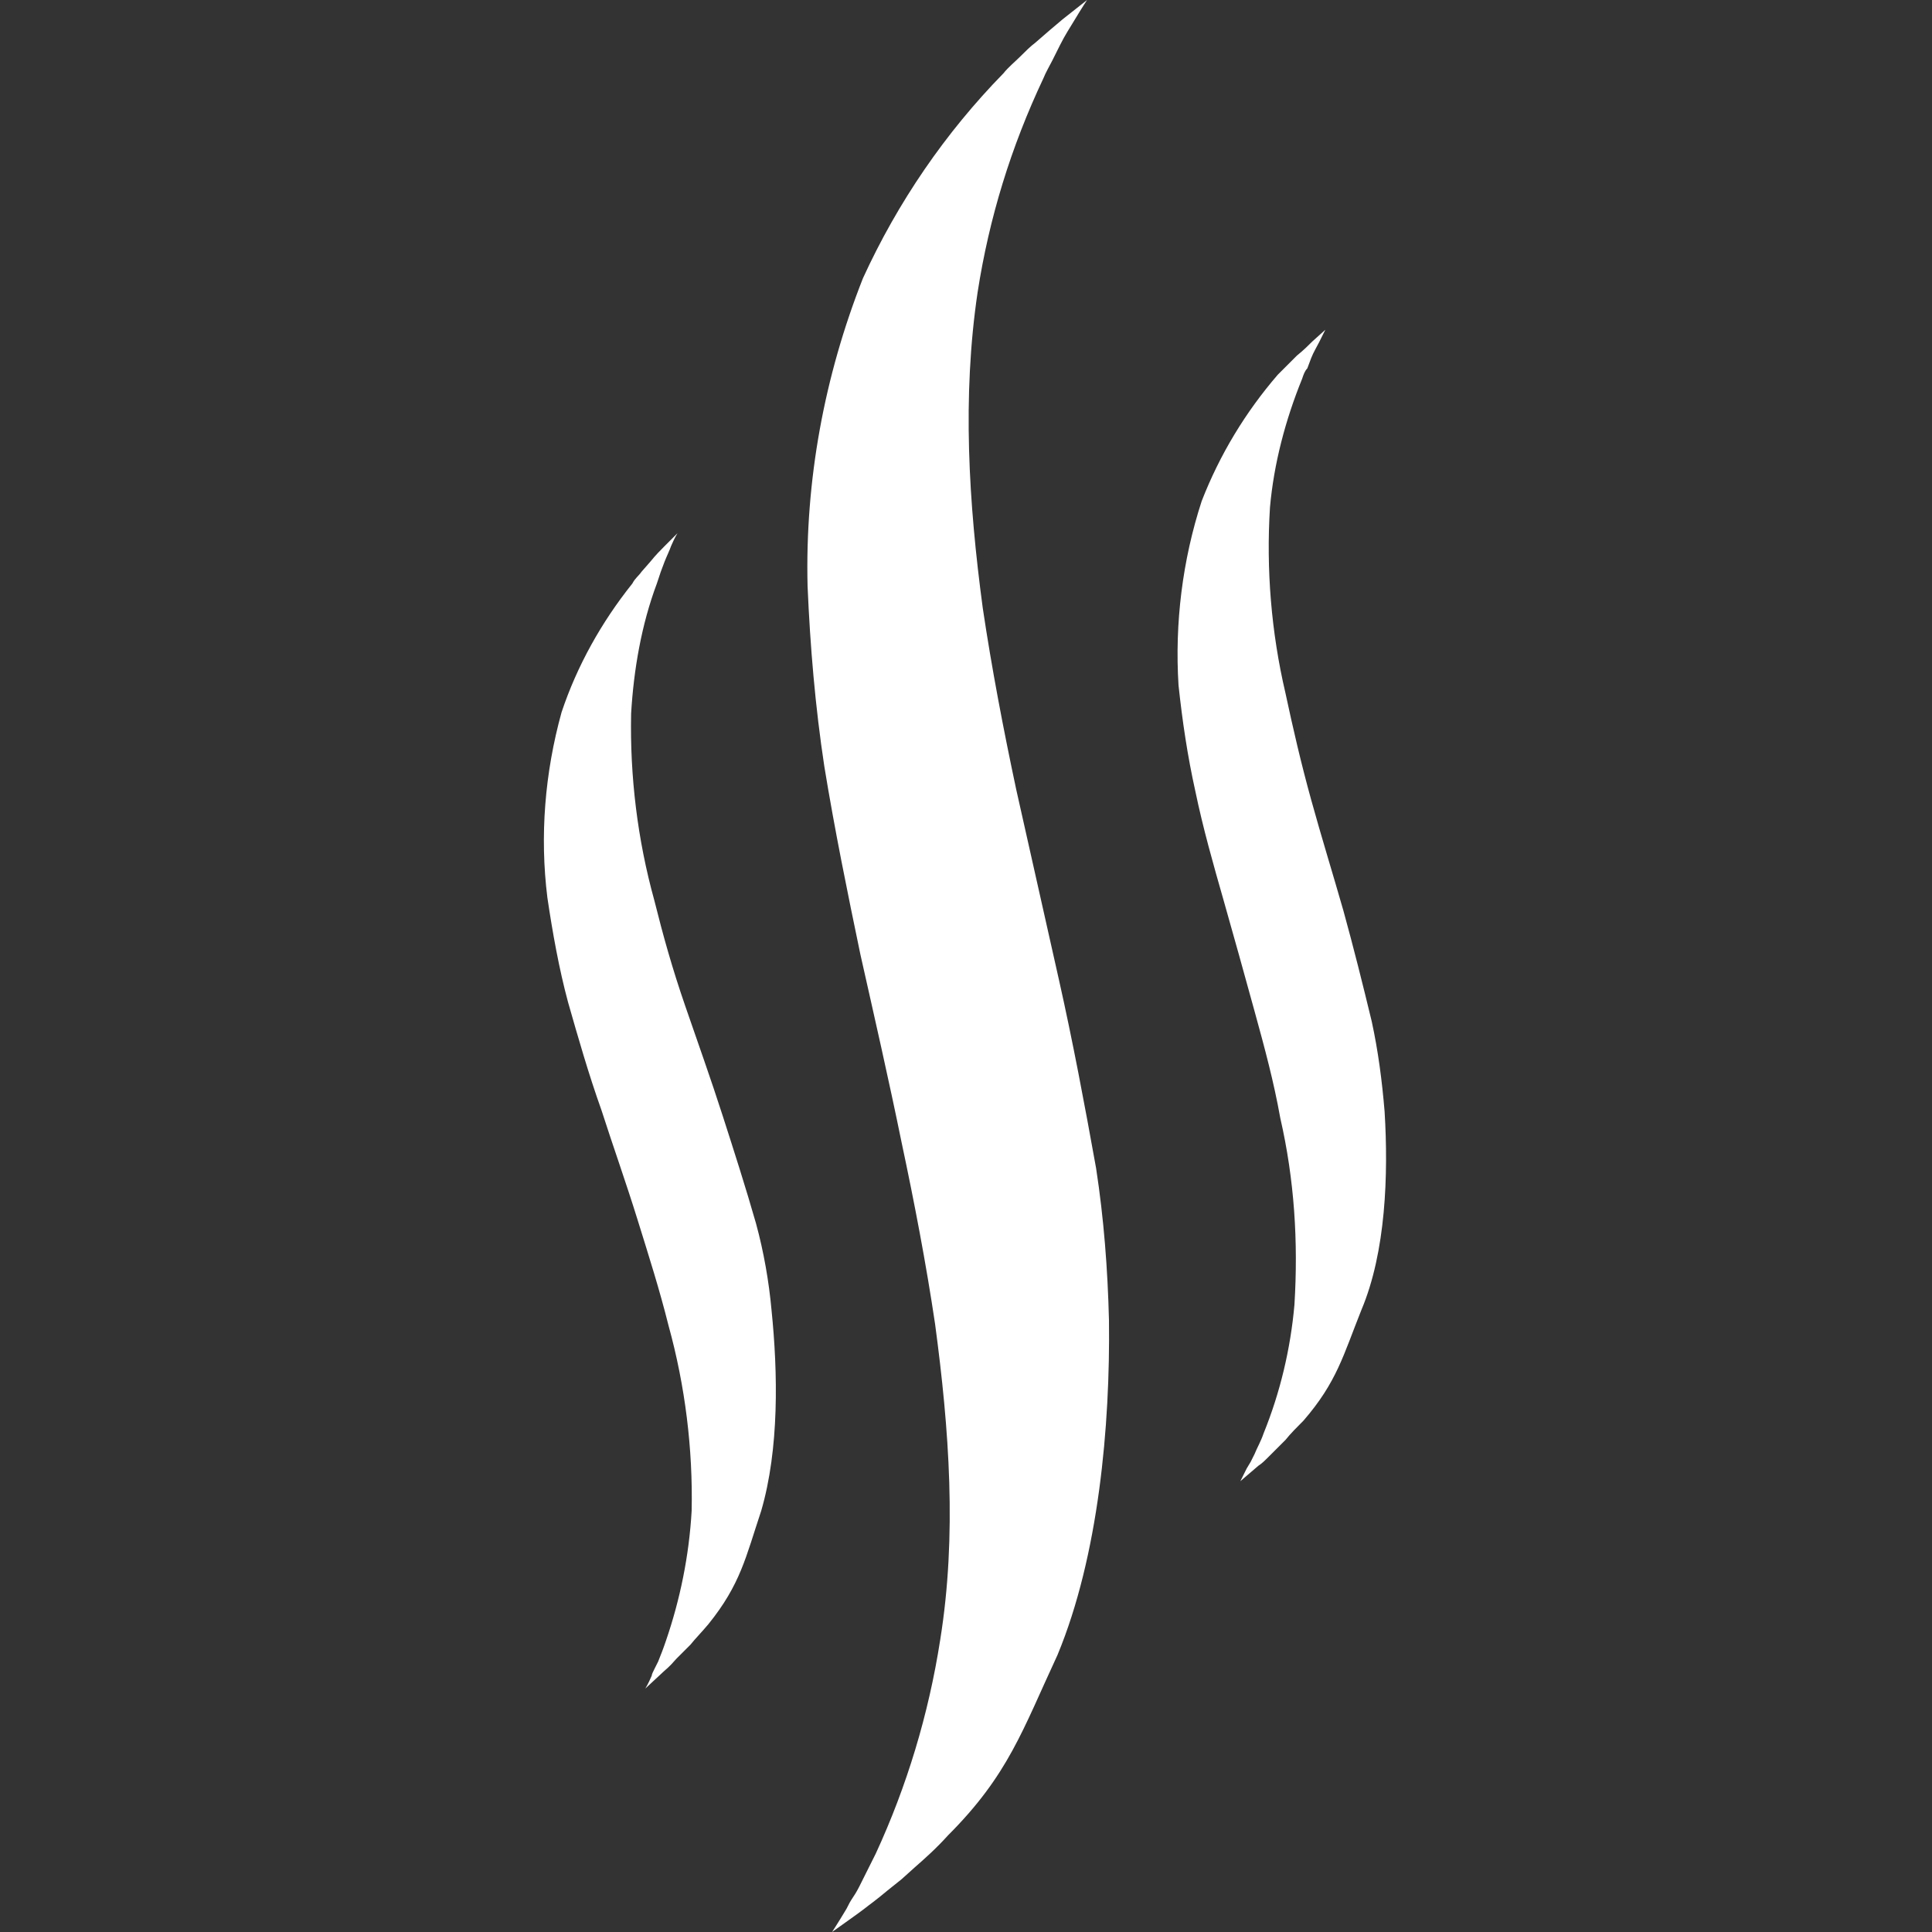 <?xml version="1.0" encoding="UTF-8"?> <svg xmlns="http://www.w3.org/2000/svg" id="_ÎÓÈ_1" viewBox="0 0 150 150"><rect x="0" y="0" width="150" height="150" fill="#333333" stroke="none"/><style>.st0{fill:#fff}</style><path class="st0" d="M82.2 76l-3.3-14.7c-1-4.7-1.9-9.4-2.6-14.1-1.1-8.2-1.6-16.4-.4-24.5.9-5.8 2.6-11.3 5.1-16.6.2-.5.5-1 .7-1.4l.6-1.2c.4-.8.8-1.4 1.1-1.9.6-1 1-1.6 1-1.6l-1.9 1.5c-.6.5-1.3 1.1-2.1 1.8-.4.3-.8.7-1.2 1.1-.4.4-.9.8-1.3 1.3-4.5 4.6-8.2 10-10.9 15.9-3 7.6-4.5 15.7-4.3 23.9.2 4.7.6 9.4 1.3 14 .8 4.9 1.8 9.8 2.8 14.6C67.9 79 69 83.8 70 88.7c1 4.7 1.9 9.4 2.6 14.1 1.1 8.2 1.7 16.4.4 24.5-.9 5.8-2.6 11.4-5 16.6l-1.3 2.6c-.2.4-.4.7-.6 1-.2.3-.3.6-.5.9-.6 1-1 1.6-1 1.6s2.4-1.7 2.5-1.8c.5-.4.7-.5 1.9-1.5l1-.8 1-.9c.8-.7 1.7-1.5 2.6-2.5 4.7-4.7 5.8-8.2 8.5-14 3.2-7.7 4.1-17.8 4-26-.1-4-.4-7.9-1-11.8-.9-5-1.8-9.8-2.9-14.7zM107.5 86.3c-.2-2.4-.5-4.7-1-7-.7-2.9-1.4-5.7-2.2-8.6-.8-2.8-1.7-5.7-2.5-8.6-.8-2.9-1.4-5.5-2-8.3-1.1-4.7-1.5-9.6-1.2-14.4.3-3.4 1.2-6.8 2.5-10 .1-.3.2-.6.4-.8.1-.3.2-.5.3-.8.2-.5.4-.8.6-1.2l.5-1-1 .9c-.3.3-.7.7-1.2 1.1l-.7.7-.8.8c-2.5 2.9-4.5 6.2-5.9 9.8-1.5 4.6-2.1 9.5-1.8 14.3.3 2.8.7 5.5 1.3 8.2.6 2.9 1.4 5.7 2.2 8.5.8 2.8 1.6 5.7 2.4 8.6.8 2.9 1.5 5.5 2 8.3 1.1 4.8 1.4 9.6 1.1 14.5-.3 3.4-1.1 6.8-2.4 10-.2.6-.5 1.1-.7 1.6l-.3.6-.3.5-.5 1 1.4-1.2c.3-.2.4-.3 1-.9l.5-.5.6-.6c.4-.5.9-1 1.4-1.5 2.6-3 3.1-5.1 4.5-8.6 1.9-4.5 2.1-10.5 1.8-15.4zM58.7 95c-.8-2.8-1.7-5.6-2.6-8.4s-1.9-5.6-2.9-8.5-1.7-5.4-2.4-8.2c-1.3-4.7-1.9-9.6-1.8-14.5.2-3.4.8-6.9 2-10.1l.3-.9c.1-.3.2-.5.3-.8.2-.5.4-.9.5-1.2.3-.7.5-1 .5-1l-1 1c-.3.3-.7.7-1.1 1.2l-.7.8c-.2.3-.5.5-.7.9-2.4 3-4.3 6.4-5.5 10-1.3 4.7-1.7 9.6-1.1 14.4.4 2.7.9 5.5 1.6 8.1.8 2.8 1.6 5.6 2.6 8.4.9 2.8 1.9 5.6 2.8 8.5s1.7 5.4 2.4 8.2c1.3 4.7 1.9 9.6 1.8 14.4-.2 3.5-.9 6.9-2 10.1-.2.6-.4 1.1-.6 1.6l-.3.6c-.1.2-.2.4-.2.5-.3.7-.5 1-.5 1l1.4-1.3c.2-.2.4-.3 1-1l.5-.5.6-.6c.4-.5.9-1 1.4-1.6 2.5-3.1 2.9-5.2 4.1-8.8 1.4-4.8 1.3-10.7.8-15.6-.2-2.2-.6-4.5-1.2-6.7z"></path></svg> 